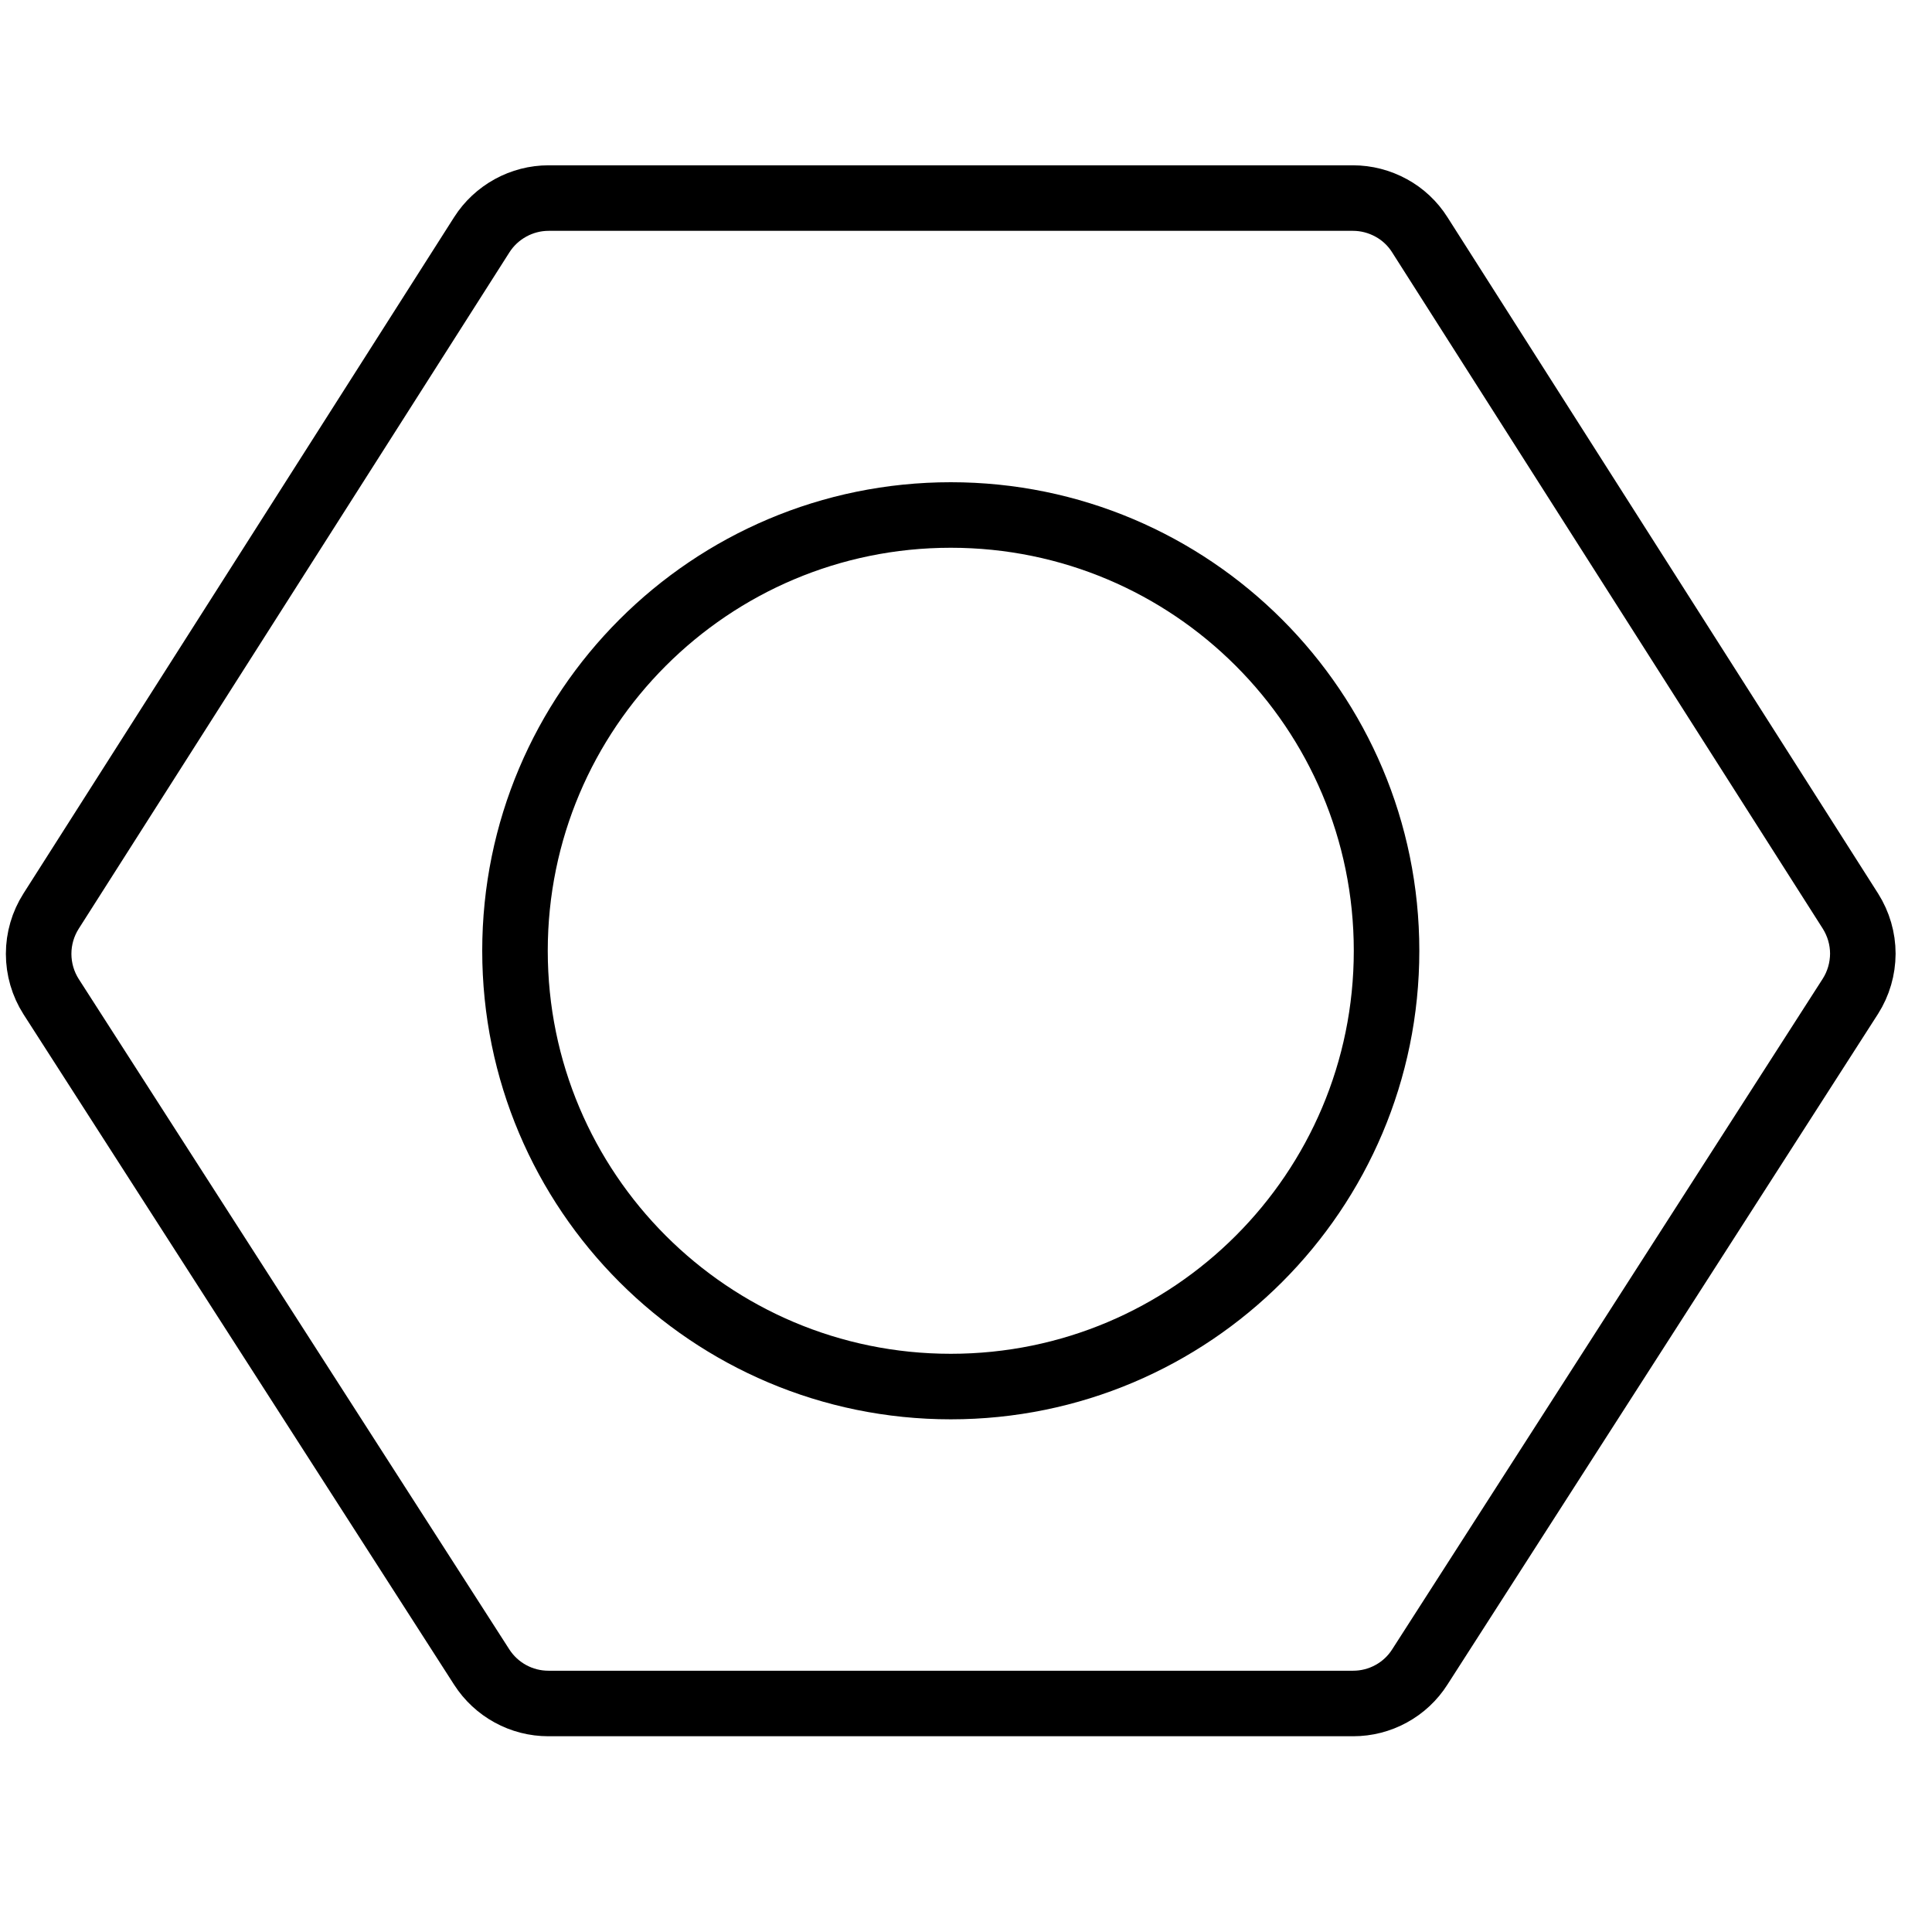 <svg width="25" height="25" viewBox="0 0 25 25" fill="none" xmlns="http://www.w3.org/2000/svg">
<g clip-path="url(#clip0_5_447)">
<path d="M23.945 11.79L18.372 3.038C18.28 2.892 18.152 2.772 18.001 2.69C17.849 2.607 17.68 2.563 17.507 2.563H7.099C6.926 2.563 6.757 2.607 6.606 2.69C6.455 2.773 6.327 2.892 6.234 3.038L0.661 11.79C0.556 11.955 0.5 12.147 0.5 12.343C0.5 12.539 0.556 12.731 0.661 12.896L6.233 21.571C6.326 21.716 6.454 21.835 6.604 21.917C6.755 22 6.924 22.043 7.096 22.043H17.51C17.682 22.043 17.851 22 18.002 21.917C18.152 21.835 18.28 21.716 18.372 21.571L23.944 12.892C24.049 12.727 24.104 12.536 24.105 12.341C24.105 12.146 24.049 11.955 23.945 11.79Z" stroke="black" stroke-width="0.848" stroke-linecap="round" stroke-linejoin="round"/>
<path d="M12.303 17.942C15.417 17.942 17.942 15.417 17.942 12.303C17.942 9.189 15.417 6.664 12.303 6.664C9.189 6.664 6.664 9.189 6.664 12.303C6.664 15.417 9.189 17.942 12.303 17.942Z" stroke="black" stroke-width="0.848" stroke-linecap="round" stroke-linejoin="round"/>
</g>
<defs>
<clipPath id="clip0_5_447">
<rect width="24.606" height="24.606" fill="white"/>
</clipPath>
</defs>
</svg>

